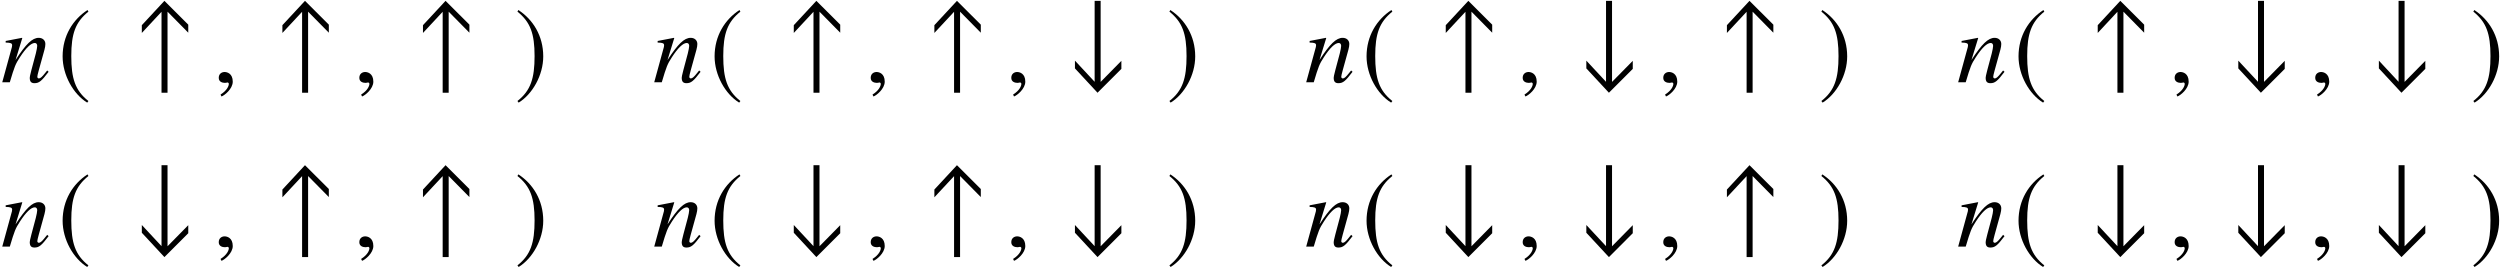 <?xml version='1.0' encoding='UTF-8'?>
<!-- This file was generated by dvisvgm 2.11.1 -->
<svg version='1.1' xmlns='http://www.w3.org/2000/svg' xmlns:xlink='http://www.w3.org/1999/xlink' width='295.504pt' height='31.657pt' viewBox='76.842 87.741 295.504 31.657'>
<defs>
<path id='g4-61' d='M5.646-1.239L5.479-1.394C5.395-1.286 5.312-1.179 5.229-1.084C4.883-.643 4.669-.453 4.502-.453C4.395-.453 4.312-.536 4.312-.643C4.312-.738 4.359-.965 4.478-1.394L5.157-3.847C5.229-4.097 5.264-4.359 5.264-4.526C5.264-4.955 4.943-5.253 4.478-5.253C3.716-5.253 2.966-4.526 1.739-2.632L2.537-5.229L2.501-5.253L.572-4.883V-4.693C1.179-4.681 1.334-4.609 1.334-4.371C1.334-4.3 1.322-4.228 1.31-4.169L.167 0H1.06C1.62-1.882 1.727-2.144 2.251-2.954C2.966-4.061 3.573-4.645 4.014-4.645C4.192-4.645 4.3-4.514 4.3-4.3C4.3-4.157 4.228-3.764 4.133-3.394L3.609-1.429C3.454-.81 3.418-.655 3.418-.536C3.418-.083 3.585 .107 3.978 .107C4.514 .107 4.812-.131 5.646-1.239Z'/>
<path id='g4-150' d='M2.323-.071C2.323-1.06 1.632-1.215 1.358-1.215C1.06-1.215 .667-1.036 .667-.524C.667-.048 1.096 .071 1.405 .071C1.489 .071 1.548 .06 1.584 .048C1.632 .036 1.667 .024 1.691 .024C1.775 .024 1.858 .083 1.858 .191C1.858 .417 1.667 .953 .881 1.453L.989 1.679C1.346 1.56 2.323 .774 2.323-.071Z'/>
<path id='g7-8748' d='M5.747-9.625L8.567-6.81V-5.859L6.116-8.344V1.237H5.406V-8.332L3.078-5.831V-6.749L5.747-9.625Z'/>
<path id='g7-8749' d='M5.747 1.237L3.078-1.64V-2.557L5.406-.056V-9.625H6.116V-.045L8.567-2.535V-1.584L5.747 1.237Z'/>
<path id='g1-185' d='M3.514-8.54C1.787-7.42 .572-5.491 .572-3.061C.572-.846 1.834 1.394 3.478 2.406L3.621 2.215C2.049 .977 1.596-.465 1.596-3.097C1.596-5.741 2.084-7.111 3.621-8.349L3.514-8.54Z'/>
<path id='g1-186' d='M.453-8.54L.345-8.349C1.882-7.111 2.37-5.741 2.37-3.097C2.37-.465 1.918 .977 .345 2.215L.488 2.406C2.132 1.394 3.394-.846 3.394-3.061C3.394-5.491 2.18-7.42 .453-8.54Z'/>
</defs>
<g id='page1'>
<use x='76.941' y='97.466' xlink:href='#g4-61'/>
<use x='83.672' y='97.466' xlink:href='#g1-185'/>
<use x='90.528' y='97.466' xlink:href='#g7-8748'/>
<use x='102.031' y='97.466' xlink:href='#g4-150'/>
<use x='107.144' y='97.466' xlink:href='#g7-8748'/>
<use x='118.648' y='97.466' xlink:href='#g4-150'/>
<use x='123.76' y='97.466' xlink:href='#g7-8748'/>
<use x='137.66' y='97.466' xlink:href='#g1-186'/>
<use x='154.005' y='97.466' xlink:href='#g4-61'/>
<use x='160.736' y='97.466' xlink:href='#g1-185'/>
<use x='167.591' y='97.466' xlink:href='#g7-8748'/>
<use x='179.095' y='97.466' xlink:href='#g4-150'/>
<use x='184.208' y='97.466' xlink:href='#g7-8748'/>
<use x='195.711' y='97.466' xlink:href='#g4-150'/>
<use x='200.824' y='97.466' xlink:href='#g7-8749'/>
<use x='214.724' y='97.466' xlink:href='#g1-186'/>
<use x='231.069' y='97.466' xlink:href='#g4-61'/>
<use x='237.799' y='97.466' xlink:href='#g1-185'/>
<use x='244.655' y='97.466' xlink:href='#g7-8748'/>
<use x='256.159' y='97.466' xlink:href='#g4-150'/>
<use x='261.271' y='97.466' xlink:href='#g7-8749'/>
<use x='272.775' y='97.466' xlink:href='#g4-150'/>
<use x='277.888' y='97.466' xlink:href='#g7-8748'/>
<use x='291.788' y='97.466' xlink:href='#g1-186'/>
<use x='308.132' y='97.466' xlink:href='#g4-61'/>
<use x='314.863' y='97.466' xlink:href='#g1-185'/>
<use x='321.719' y='97.466' xlink:href='#g7-8748'/>
<use x='333.222' y='97.466' xlink:href='#g4-150'/>
<use x='338.335' y='97.466' xlink:href='#g7-8749'/>
<use x='349.838' y='97.466' xlink:href='#g4-150'/>
<use x='354.951' y='97.466' xlink:href='#g7-8749'/>
<use x='368.851' y='97.466' xlink:href='#g1-186'/>
<use x='76.941' y='116.893' xlink:href='#g4-61'/>
<use x='83.672' y='116.893' xlink:href='#g1-185'/>
<use x='90.528' y='116.893' xlink:href='#g7-8749'/>
<use x='102.031' y='116.893' xlink:href='#g4-150'/>
<use x='107.144' y='116.893' xlink:href='#g7-8748'/>
<use x='118.648' y='116.893' xlink:href='#g4-150'/>
<use x='123.76' y='116.893' xlink:href='#g7-8748'/>
<use x='137.66' y='116.893' xlink:href='#g1-186'/>
<use x='154.005' y='116.893' xlink:href='#g4-61'/>
<use x='160.736' y='116.893' xlink:href='#g1-185'/>
<use x='167.591' y='116.893' xlink:href='#g7-8749'/>
<use x='179.095' y='116.893' xlink:href='#g4-150'/>
<use x='184.208' y='116.893' xlink:href='#g7-8748'/>
<use x='195.711' y='116.893' xlink:href='#g4-150'/>
<use x='200.824' y='116.893' xlink:href='#g7-8749'/>
<use x='214.724' y='116.893' xlink:href='#g1-186'/>
<use x='231.069' y='116.893' xlink:href='#g4-61'/>
<use x='237.799' y='116.893' xlink:href='#g1-185'/>
<use x='244.655' y='116.893' xlink:href='#g7-8749'/>
<use x='256.159' y='116.893' xlink:href='#g4-150'/>
<use x='261.271' y='116.893' xlink:href='#g7-8749'/>
<use x='272.775' y='116.893' xlink:href='#g4-150'/>
<use x='277.888' y='116.893' xlink:href='#g7-8748'/>
<use x='291.788' y='116.893' xlink:href='#g1-186'/>
<use x='308.132' y='116.893' xlink:href='#g4-61'/>
<use x='314.863' y='116.893' xlink:href='#g1-185'/>
<use x='321.719' y='116.893' xlink:href='#g7-8749'/>
<use x='333.222' y='116.893' xlink:href='#g4-150'/>
<use x='338.335' y='116.893' xlink:href='#g7-8749'/>
<use x='349.838' y='116.893' xlink:href='#g4-150'/>
<use x='354.951' y='116.893' xlink:href='#g7-8749'/>
<use x='368.851' y='116.893' xlink:href='#g1-186'/>
</g>
</svg>